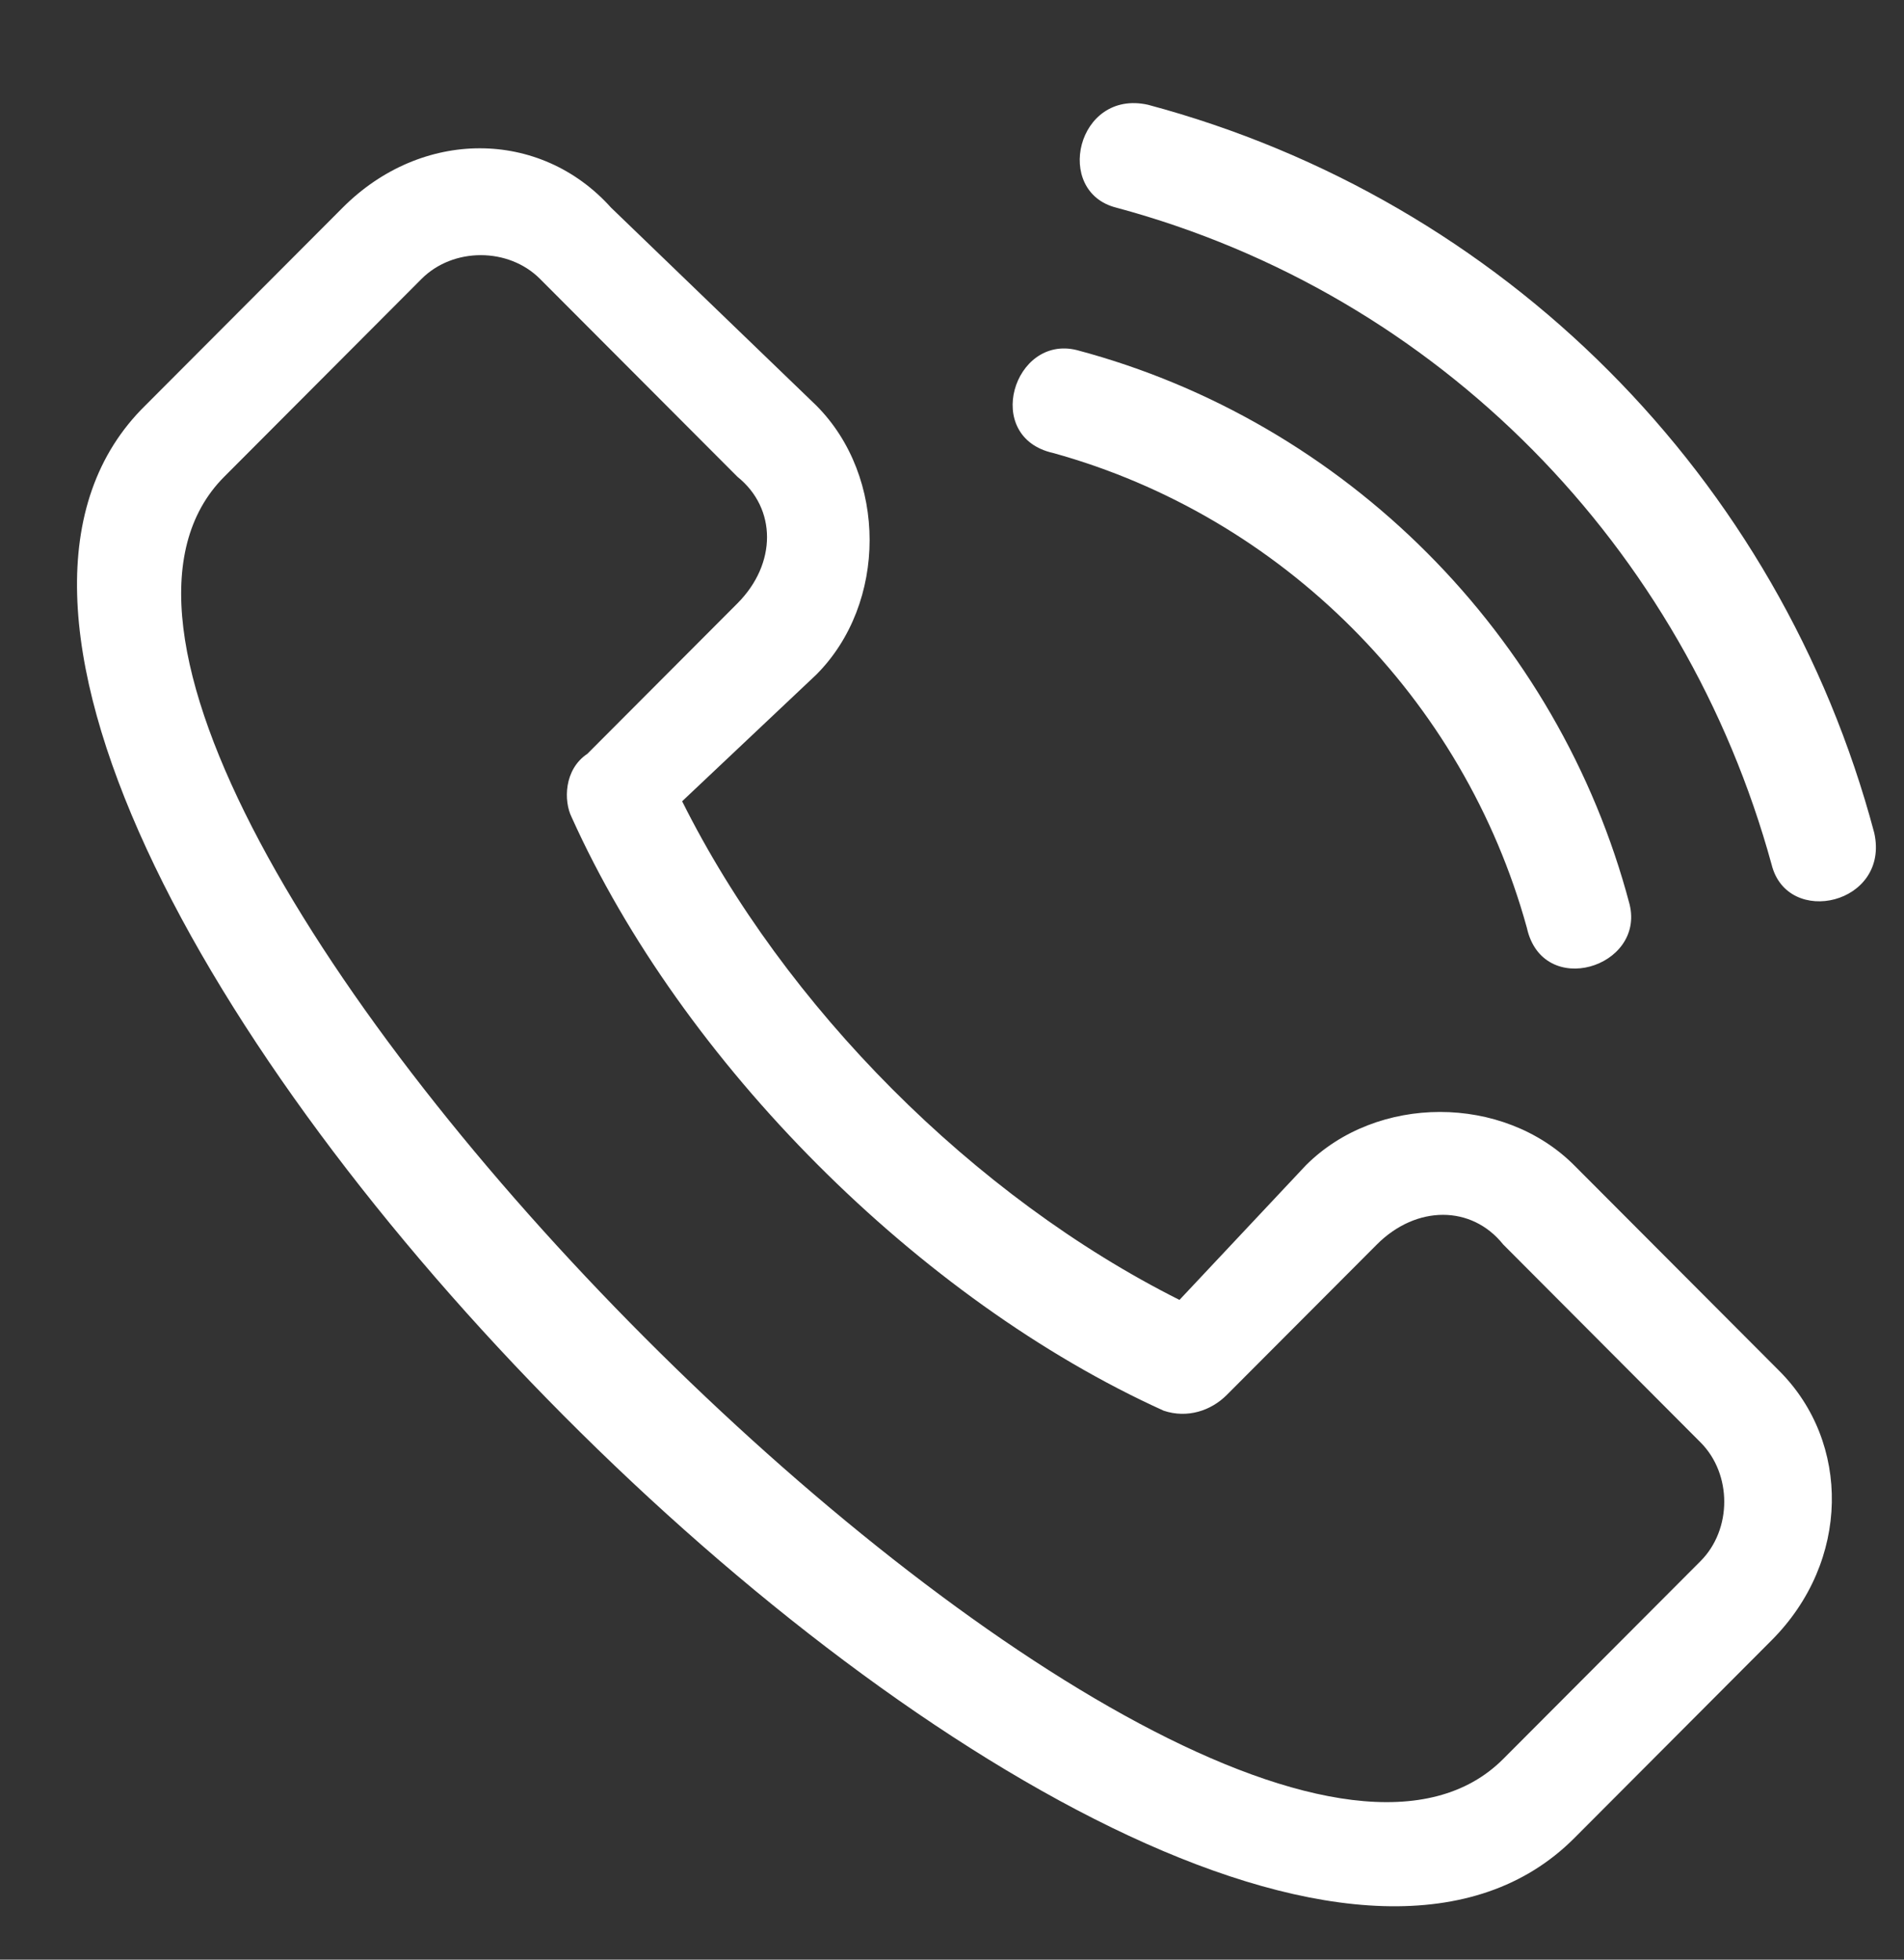 <svg width="34" height="35" viewBox="0 0 34 35" fill="none" xmlns="http://www.w3.org/2000/svg">
<rect x="0" y="0" width="34" height="35" fill="#333333" stroke="none"/>
<path d="M14.577 7.243C15.846 8.515 15.846 10.777 14.577 12.049L12.181 14.311C14.014 17.986 17.397 21.379 21.062 23.217L23.318 20.814C24.587 19.542 26.843 19.542 28.112 20.814L31.777 24.489C33.046 25.762 33.046 27.882 31.636 29.296L28.112 32.83C21.062 39.898 -4.455 14.17 2.594 7.243L6.119 3.709C7.528 2.295 9.643 2.295 10.912 3.709L14.577 7.243ZM19.935 3.709C18.807 3.426 19.23 1.589 20.499 1.871C26.843 3.568 31.777 8.515 33.469 14.877C33.751 16.149 31.918 16.573 31.636 15.442C30.085 9.788 25.715 5.264 19.935 3.709ZM18.807 8.091C17.538 7.808 18.102 5.971 19.23 6.253C24.023 7.526 27.83 11.342 29.099 16.149C29.38 17.28 27.548 17.845 27.266 16.573C26.138 12.473 22.895 9.222 18.807 8.091ZM13.168 8.515L9.643 4.981C9.079 4.416 8.092 4.416 7.528 4.981L4.004 8.515C-1.212 13.746 21.627 36.646 26.843 31.416L30.367 27.882C30.931 27.316 30.931 26.327 30.367 25.762L26.843 22.227C26.279 21.521 25.292 21.521 24.587 22.227L21.908 24.913C21.627 25.196 21.203 25.337 20.781 25.196C16.41 23.217 12.181 18.976 10.207 14.594C10.066 14.311 10.066 13.746 10.489 13.463L13.168 10.777C13.873 10.07 13.873 9.081 13.168 8.515Z" fill="white"/>
</svg>
